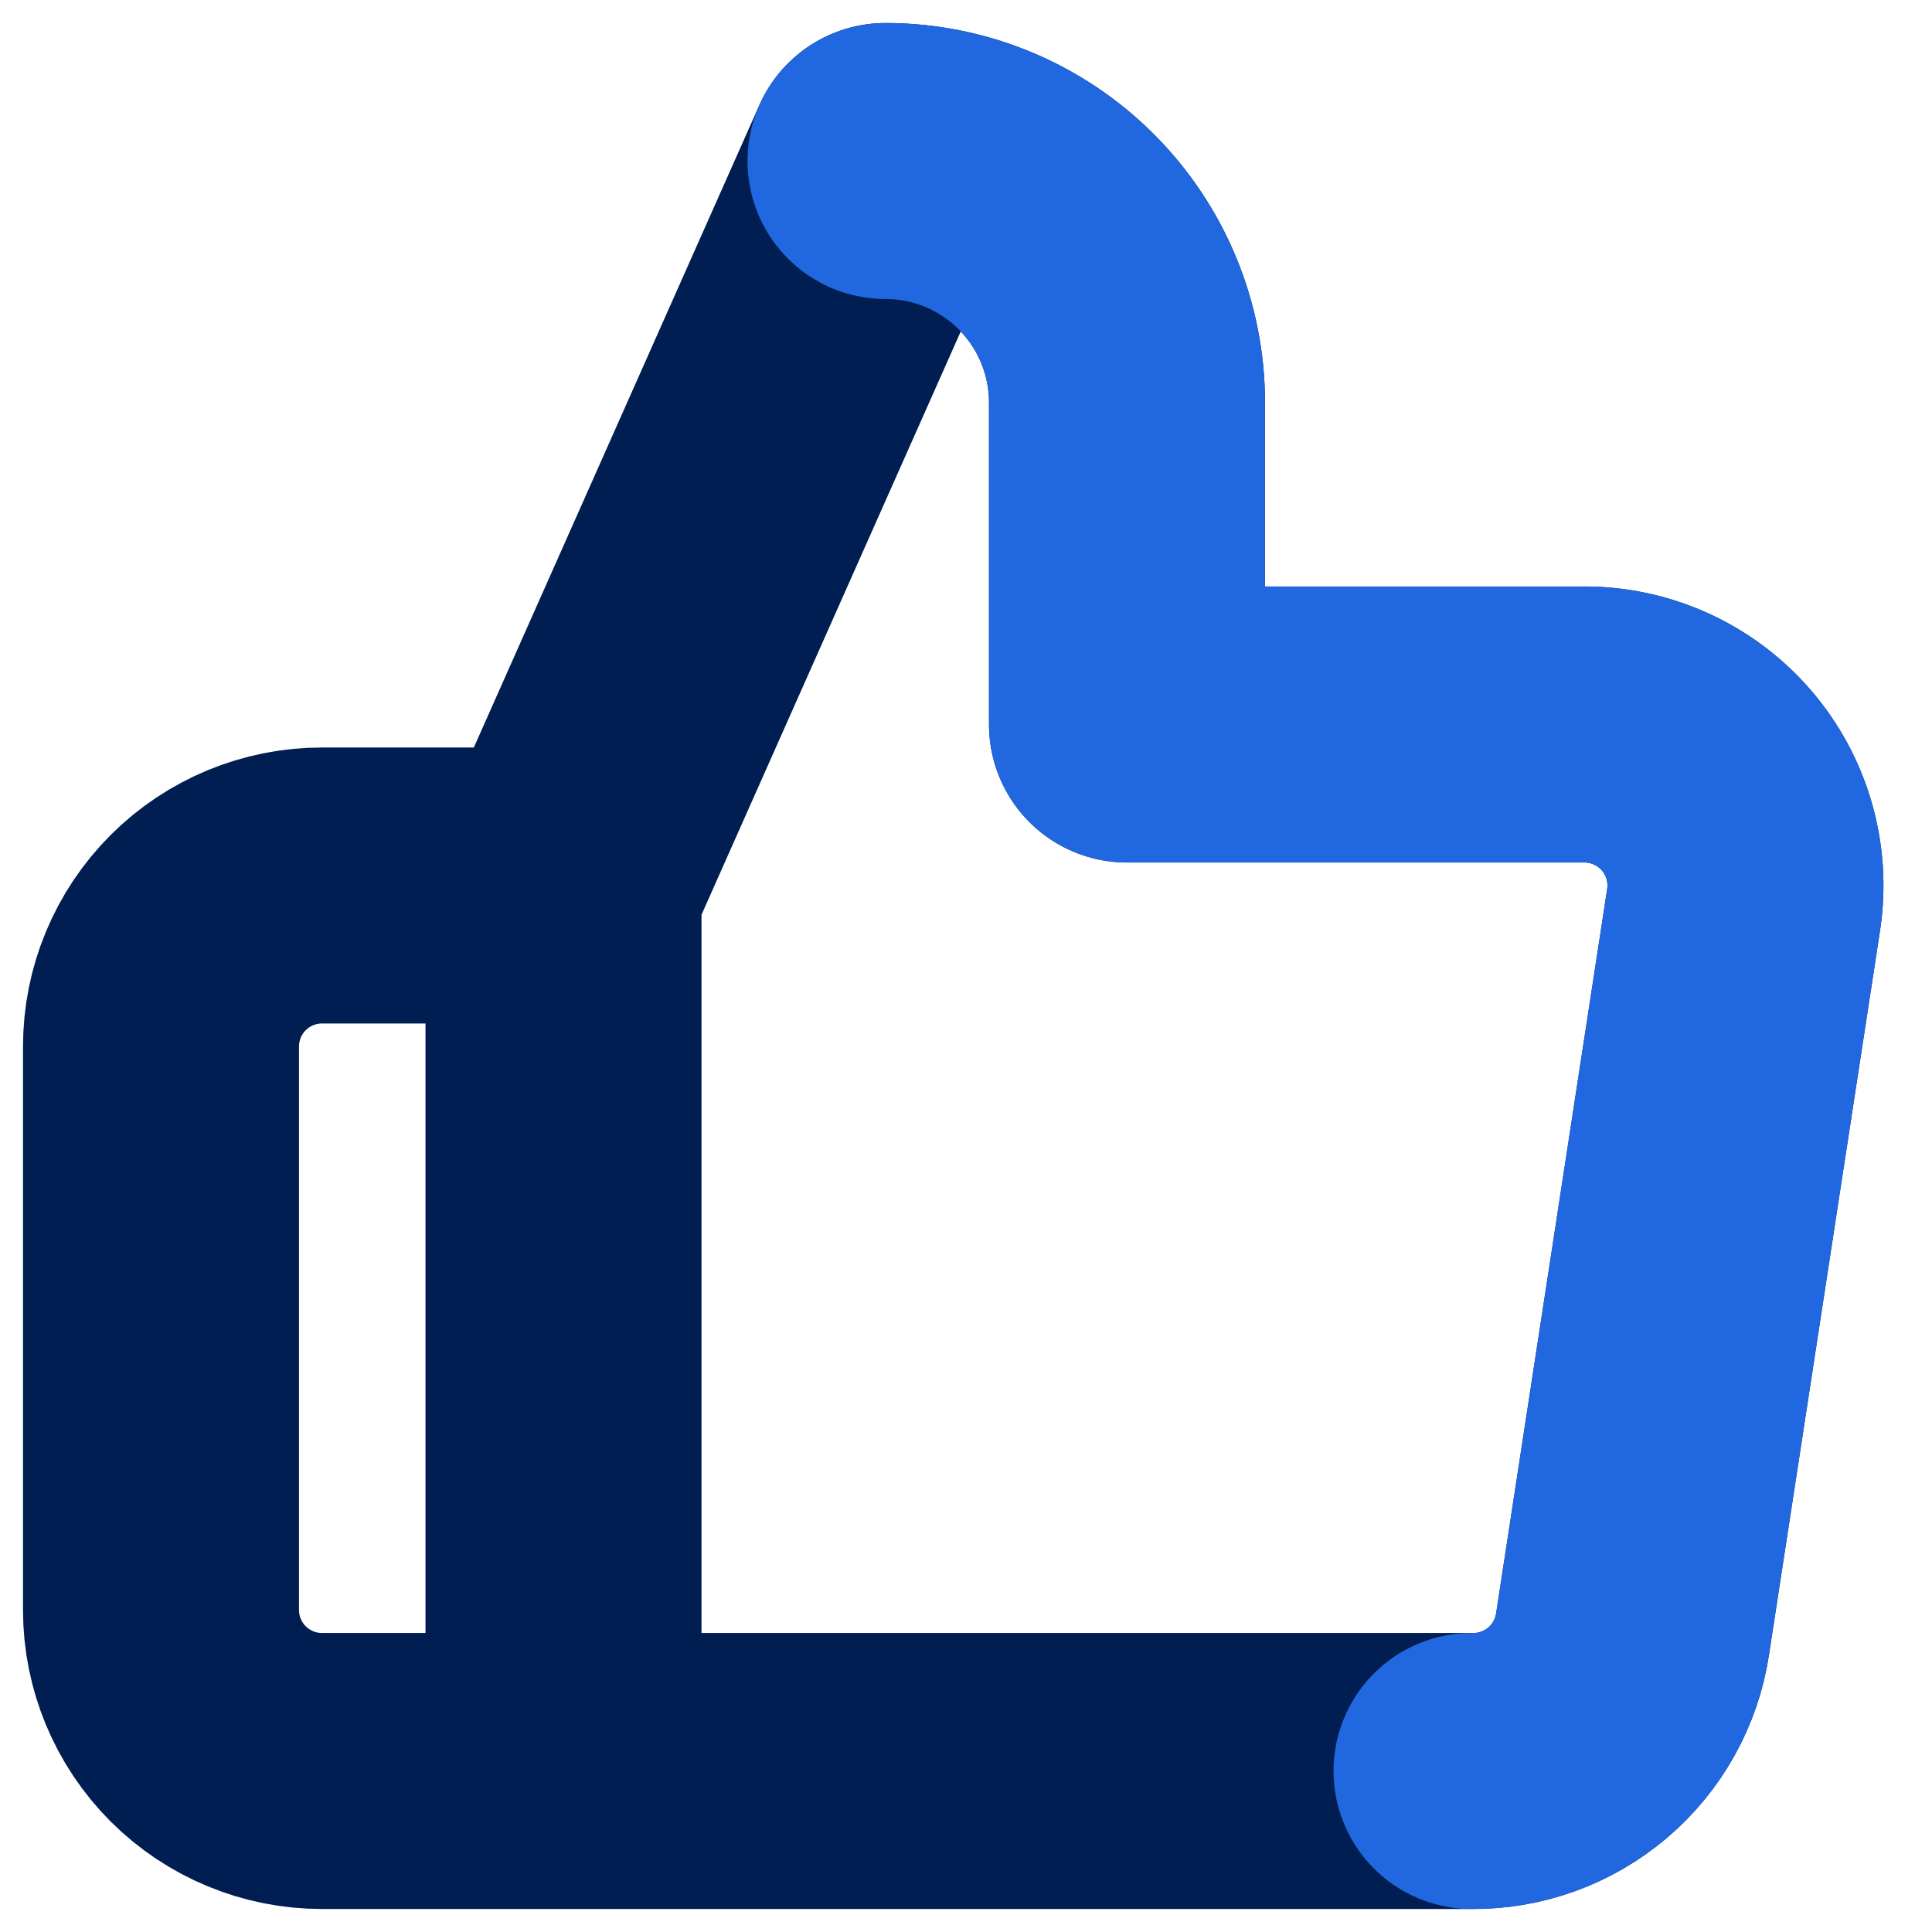 <svg width="42" height="42" viewBox="0 0 42 42" fill="none" xmlns="http://www.w3.org/2000/svg">
<g id="Frame">
<path id="Vector" d="M12.25 19.25L19.25 3.5C20.642 3.5 21.978 4.053 22.962 5.038C23.947 6.022 24.5 7.358 24.5 8.75V15.75H34.405C34.912 15.744 35.415 15.849 35.878 16.057C36.341 16.264 36.753 16.57 37.086 16.953C37.419 17.336 37.664 17.787 37.806 18.274C37.947 18.761 37.981 19.273 37.905 19.775L35.49 35.525C35.363 36.36 34.94 37.12 34.296 37.667C33.653 38.214 32.834 38.51 31.99 38.5H12.25M12.25 19.25V38.5M12.25 19.25H7C6.072 19.25 5.181 19.619 4.525 20.275C3.869 20.931 3.5 21.822 3.5 22.75V35C3.5 35.928 3.869 36.819 4.525 37.475C5.181 38.131 6.072 38.5 7 38.5H12.25" stroke="#001E52" stroke-width="6" stroke-linecap="round" stroke-linejoin="round"/>
<path id="Vector_2" d="M19.25 3.5C20.642 3.5 21.978 4.053 22.962 5.038C23.947 6.022 24.5 7.358 24.5 8.75V15.75H34.405C34.912 15.744 35.415 15.849 35.878 16.057C36.341 16.264 36.753 16.57 37.086 16.953C37.419 17.336 37.664 17.787 37.806 18.274C37.947 18.761 37.981 19.273 37.905 19.775L35.49 35.525C35.363 36.36 34.94 37.12 34.296 37.667C33.653 38.214 32.834 38.51 31.99 38.5" stroke="#2167DF" stroke-width="6" stroke-linecap="round" stroke-linejoin="round"/>
</g>
</svg>

